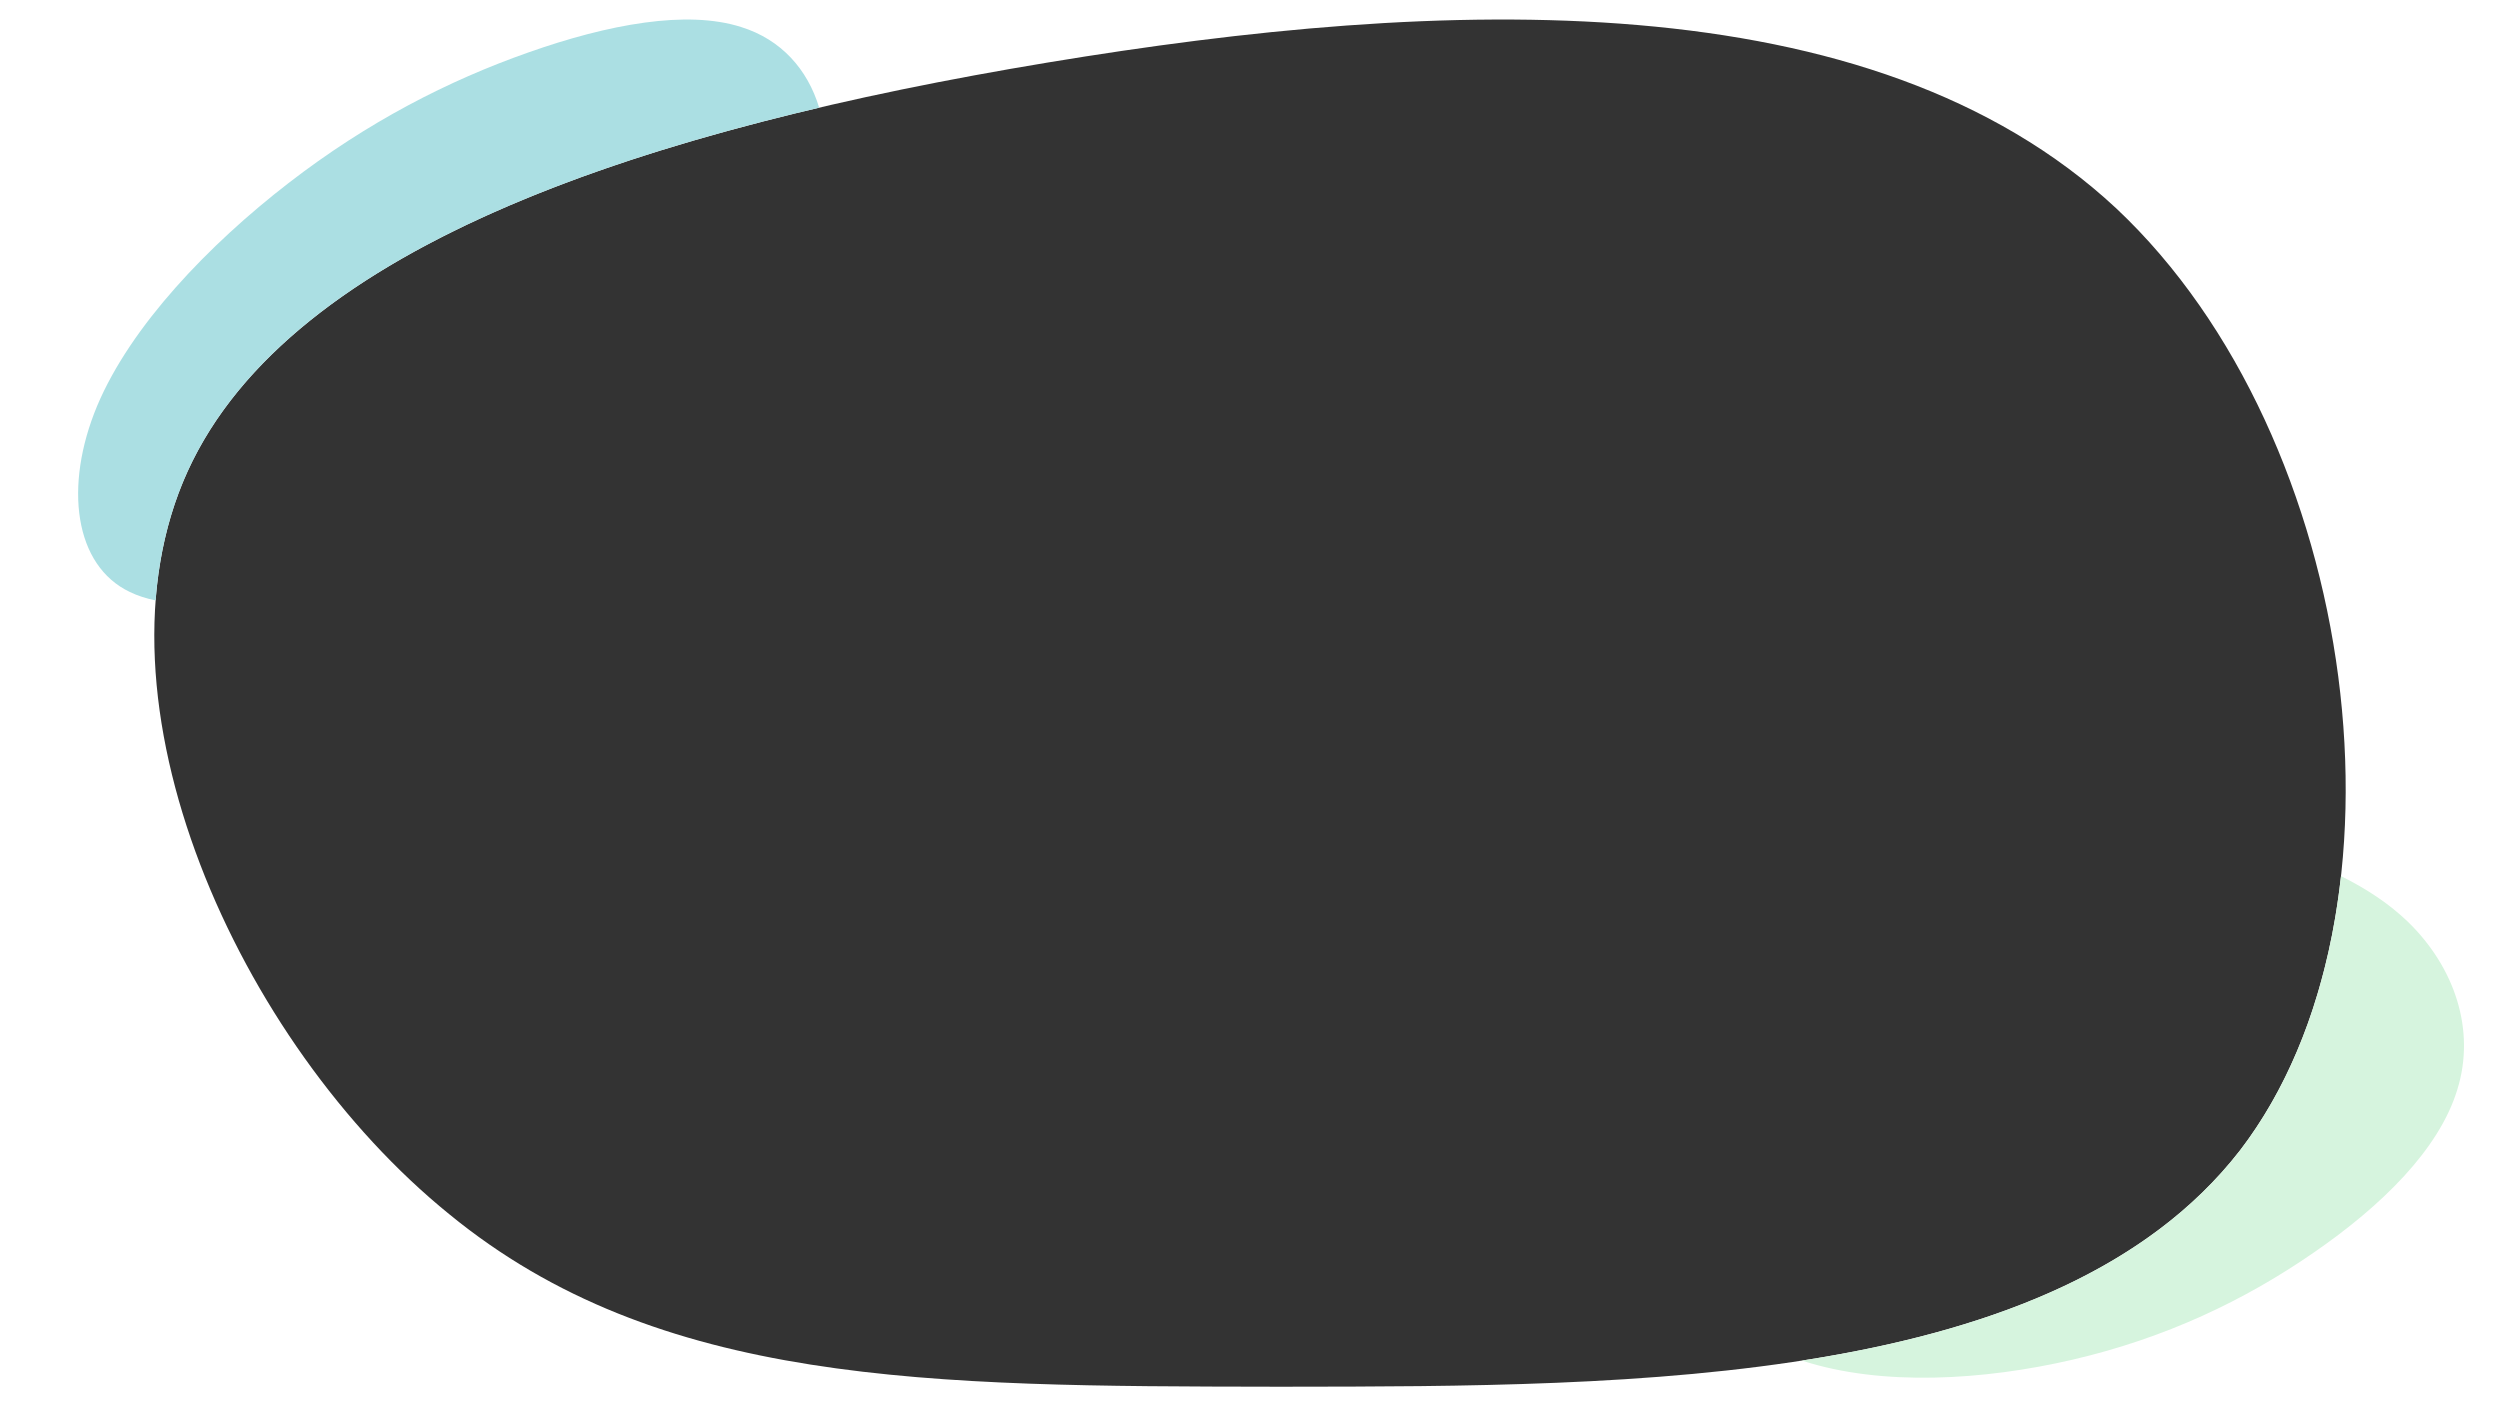 <svg width="1280" height="720" viewBox="0 0 1280 720" fill="none" xmlns="http://www.w3.org/2000/svg">
    <rect x="0" y="0" width="1280" height="720" fill="#333333" stroke="none"/>
    <g fill-rule="evenodd">
        <g class="blob-overlay" fill="#fff">
            <path d="M1280 0H0v720h1280V0Zm-133.17 589.069c-93.62 120.568-310.161 120.765-487.893 120.927l-4.781.004-1.691-.003c-177.197-.275-315.211-.489-422.488-88.36C121.756 533.936 42.801 358.332 96.039 241.379 149.277 124.427 334.246 65.539 536.33 32.037c202.083-33.501 421.422-42.652 547.26 74.715 125.23 117.816 156.64 360.528 63.24 482.317Z" />
        </g>
        <g class="blob-primary" fill="#D6F4DE">
            <path d="M922.584 696.622c92.916-14.445 175.346-44.581 224.246-107.553 28.9-37.68 45.85-86.934 51.77-140.484 13.22 6.541 24.91 14.307 34.49 23.605 23.62 23.086 34.61 55.207 25.02 85.788-9.31 30.521-38.66 59.384-73.57 83.41-35.13 24.277-75.55 43.657-123.41 54.775-45.53 10.572-97.702 13.751-138.546.459Z" />
        </g>
        <g class="blob-secondary" fill="#ABDFE3">
            <path d="M49.714 207.876c17.227-40.993 57.253-82.652 98.009-114.145 40.531-31.317 81.793-52.468 122.883-66.907 40.759-14.397 81.121-21.904 108.956-12.953 20.396 6.377 33.935 21.638 39.847 41.255C266.282 91.082 138.755 147.54 96.039 241.38c-9.32 20.474-14.589 42.746-16.359 66.029-4.772-.965-9.181-2.364-13.145-4.291-28.49-13.477-33.942-54.114-16.821-95.241Z" />
        </g>
    </g>
</svg>